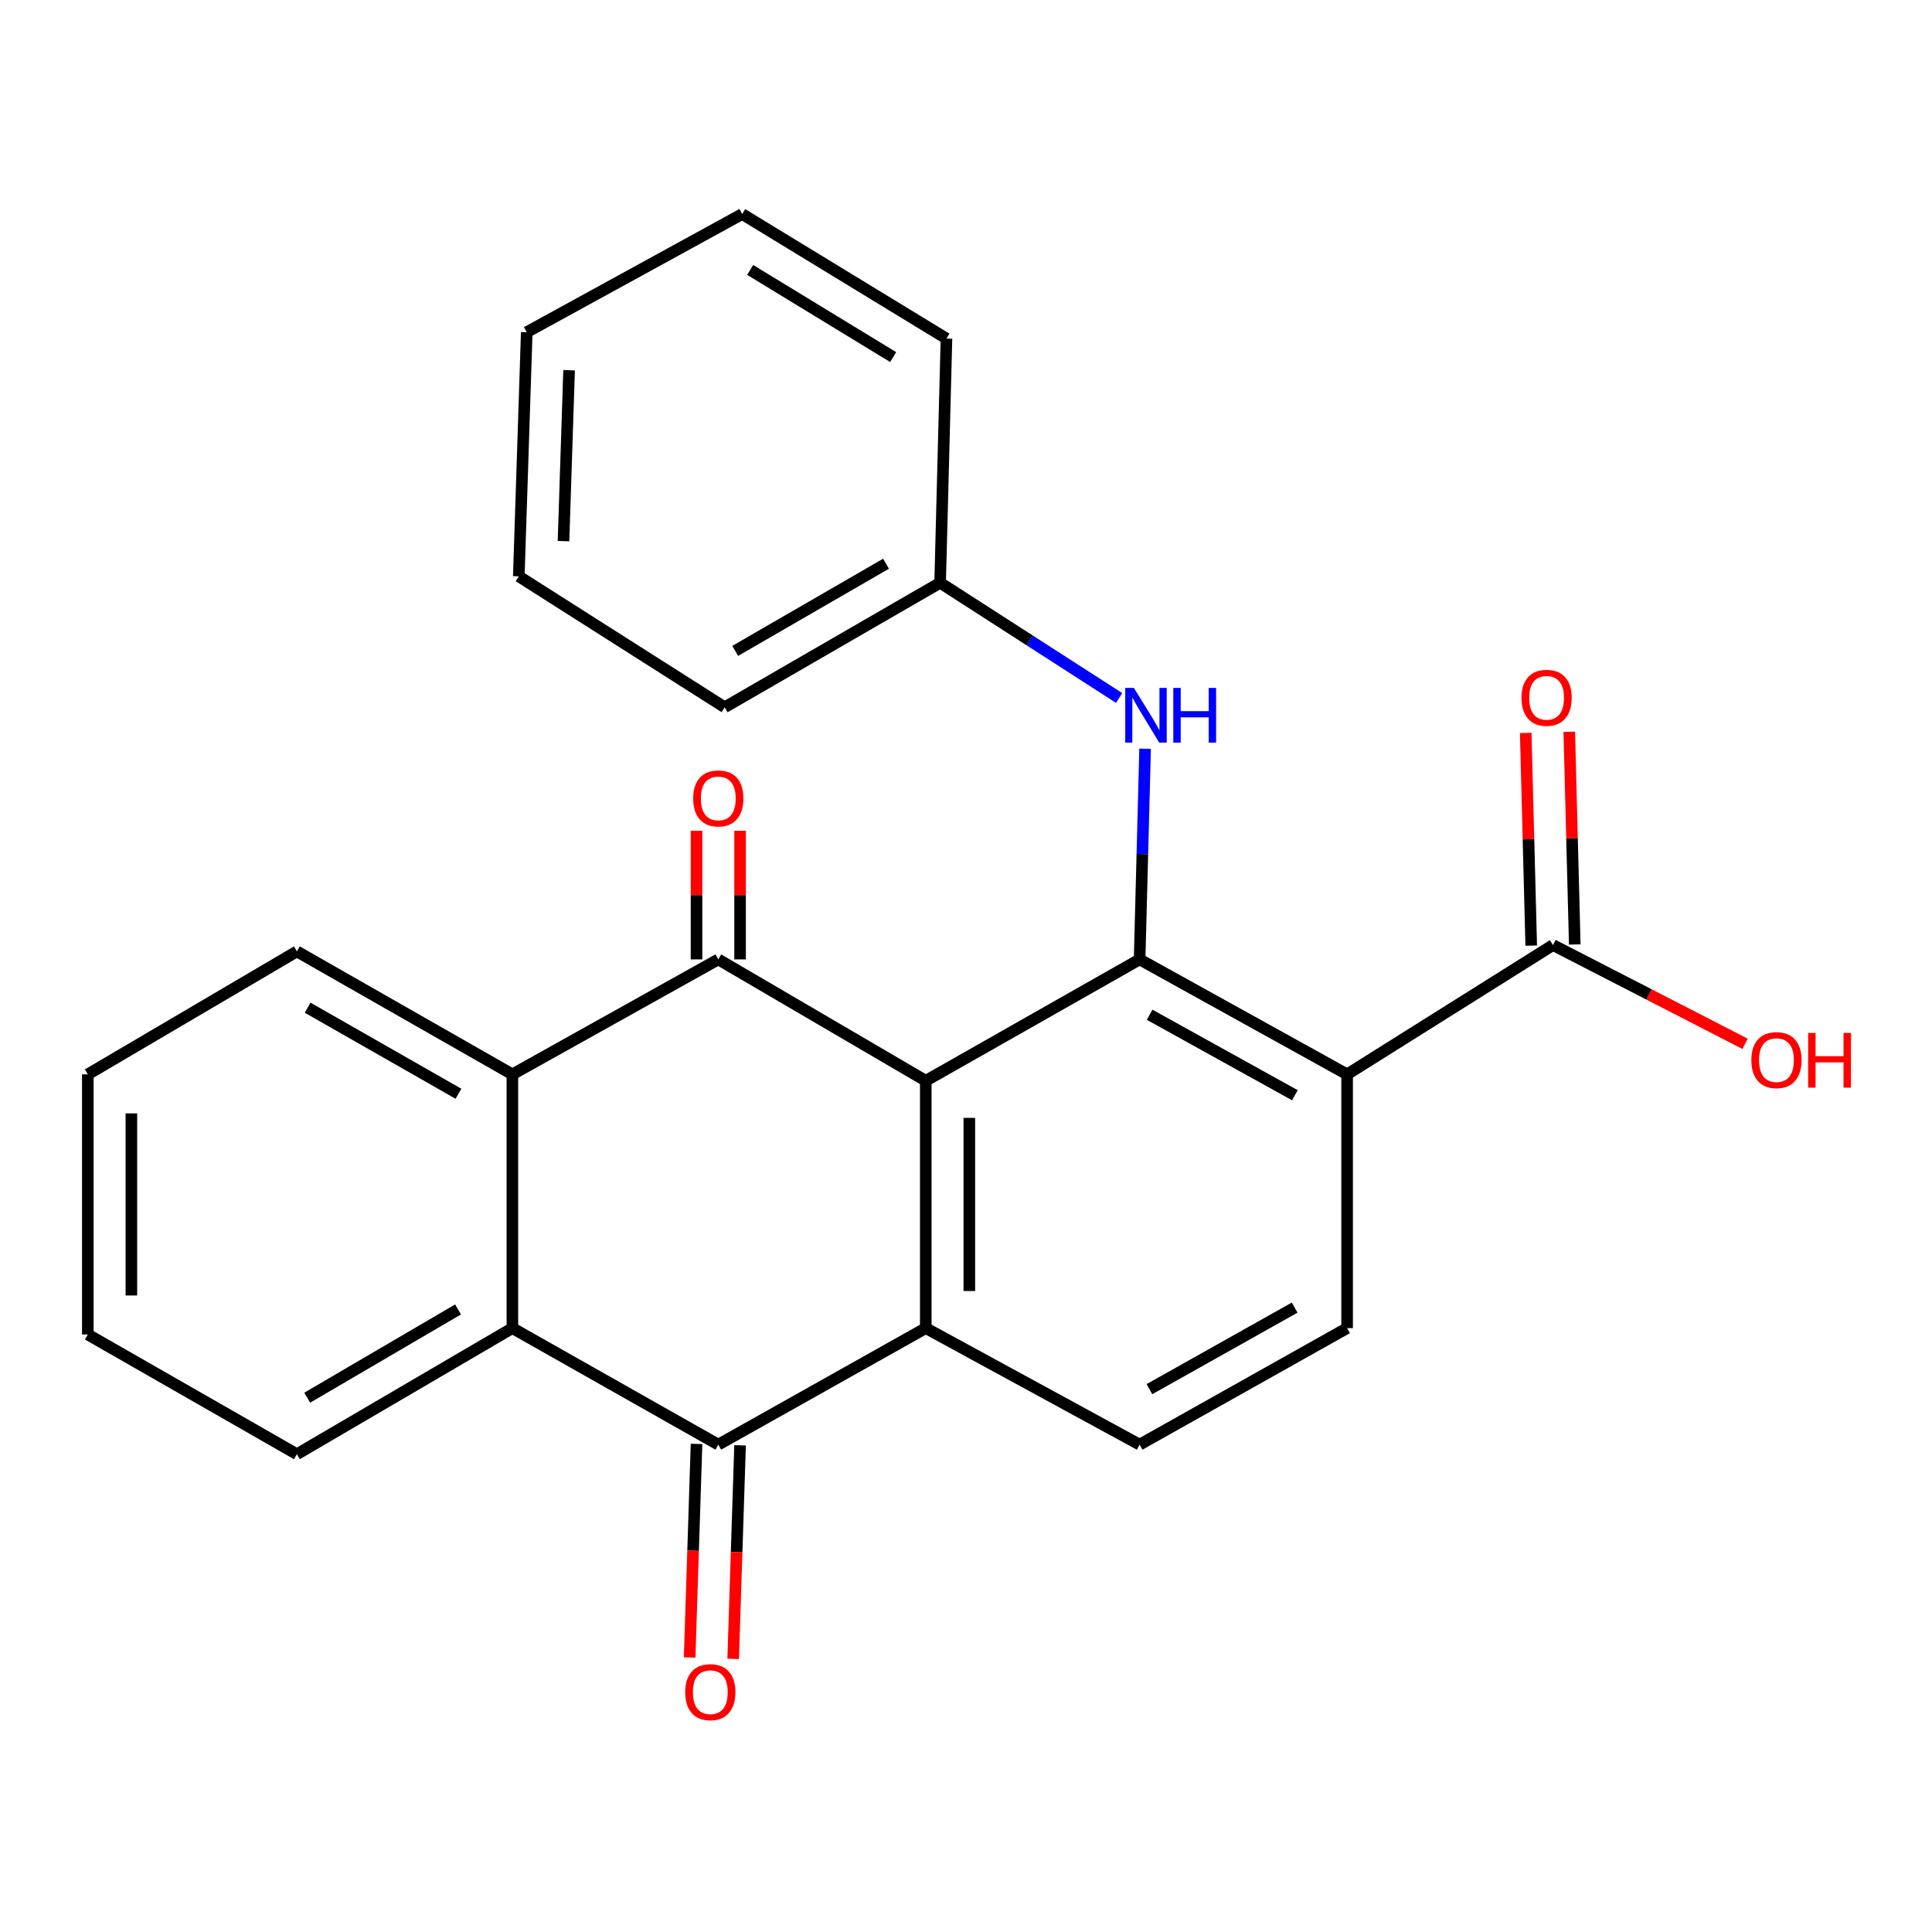 <?xml version='1.0' encoding='iso-8859-1'?>
<svg version='1.1' baseProfile='full'
              xmlns='http://www.w3.org/2000/svg'
                      xmlns:rdkit='http://www.rdkit.org/xml'
                      xmlns:xlink='http://www.w3.org/1999/xlink'
                  xml:space='preserve'
width='1000px' height='1000px' viewBox='0 0 1000 1000'>
<!-- END OF HEADER -->
<rect style='opacity:1.0;fill:#FFFFFF;stroke:none' width='1000' height='1000' x='0' y='0'> </rect>
<path class='bond-0' d='M 479.18,559.41 L 371.791,496.585' style='fill:none;fill-rule:evenodd;stroke:#000000;stroke-width:6px;stroke-linecap:butt;stroke-linejoin:miter;stroke-opacity:1' />
<path class='bond-1' d='M 479.18,559.41 L 589.862,496.585' style='fill:none;fill-rule:evenodd;stroke:#000000;stroke-width:6px;stroke-linecap:butt;stroke-linejoin:miter;stroke-opacity:1' />
<path class='bond-2' d='M 479.18,559.41 L 479.18,687.427' style='fill:none;fill-rule:evenodd;stroke:#000000;stroke-width:6px;stroke-linecap:butt;stroke-linejoin:miter;stroke-opacity:1' />
<path class='bond-2' d='M 501.724,578.613 L 501.724,668.225' style='fill:none;fill-rule:evenodd;stroke:#000000;stroke-width:6px;stroke-linecap:butt;stroke-linejoin:miter;stroke-opacity:1' />
<path class='bond-5' d='M 371.791,496.585 L 265.204,556.091' style='fill:none;fill-rule:evenodd;stroke:#000000;stroke-width:6px;stroke-linecap:butt;stroke-linejoin:miter;stroke-opacity:1' />
<path class='bond-11' d='M 383.063,496.585 L 383.063,463.306' style='fill:none;fill-rule:evenodd;stroke:#000000;stroke-width:6px;stroke-linecap:butt;stroke-linejoin:miter;stroke-opacity:1' />
<path class='bond-11' d='M 383.063,463.306 L 383.063,430.027' style='fill:none;fill-rule:evenodd;stroke:#FF0000;stroke-width:6px;stroke-linecap:butt;stroke-linejoin:miter;stroke-opacity:1' />
<path class='bond-11' d='M 360.519,496.585 L 360.519,463.306' style='fill:none;fill-rule:evenodd;stroke:#000000;stroke-width:6px;stroke-linecap:butt;stroke-linejoin:miter;stroke-opacity:1' />
<path class='bond-11' d='M 360.519,463.306 L 360.519,430.027' style='fill:none;fill-rule:evenodd;stroke:#FF0000;stroke-width:6px;stroke-linecap:butt;stroke-linejoin:miter;stroke-opacity:1' />
<path class='bond-3' d='M 589.862,496.585 L 697.263,556.091' style='fill:none;fill-rule:evenodd;stroke:#000000;stroke-width:6px;stroke-linecap:butt;stroke-linejoin:miter;stroke-opacity:1' />
<path class='bond-3' d='M 595.046,525.232 L 670.227,566.886' style='fill:none;fill-rule:evenodd;stroke:#000000;stroke-width:6px;stroke-linecap:butt;stroke-linejoin:miter;stroke-opacity:1' />
<path class='bond-8' d='M 589.862,496.585 L 591.284,442.064' style='fill:none;fill-rule:evenodd;stroke:#000000;stroke-width:6px;stroke-linecap:butt;stroke-linejoin:miter;stroke-opacity:1' />
<path class='bond-8' d='M 591.284,442.064 L 592.705,387.542' style='fill:none;fill-rule:evenodd;stroke:#0000FF;stroke-width:6px;stroke-linecap:butt;stroke-linejoin:miter;stroke-opacity:1' />
<path class='bond-4' d='M 479.18,687.427 L 371.791,747.735' style='fill:none;fill-rule:evenodd;stroke:#000000;stroke-width:6px;stroke-linecap:butt;stroke-linejoin:miter;stroke-opacity:1' />
<path class='bond-9' d='M 479.18,687.427 L 589.862,747.735' style='fill:none;fill-rule:evenodd;stroke:#000000;stroke-width:6px;stroke-linecap:butt;stroke-linejoin:miter;stroke-opacity:1' />
<path class='bond-7' d='M 697.263,556.091 L 803.825,489.158' style='fill:none;fill-rule:evenodd;stroke:#000000;stroke-width:6px;stroke-linecap:butt;stroke-linejoin:miter;stroke-opacity:1' />
<path class='bond-25' d='M 697.263,556.091 L 697.263,687.427' style='fill:none;fill-rule:evenodd;stroke:#000000;stroke-width:6px;stroke-linecap:butt;stroke-linejoin:miter;stroke-opacity:1' />
<path class='bond-6' d='M 371.791,747.735 L 265.204,687.427' style='fill:none;fill-rule:evenodd;stroke:#000000;stroke-width:6px;stroke-linecap:butt;stroke-linejoin:miter;stroke-opacity:1' />
<path class='bond-12' d='M 360.525,747.371 L 358.741,802.637' style='fill:none;fill-rule:evenodd;stroke:#000000;stroke-width:6px;stroke-linecap:butt;stroke-linejoin:miter;stroke-opacity:1' />
<path class='bond-12' d='M 358.741,802.637 L 356.957,857.903' style='fill:none;fill-rule:evenodd;stroke:#FF0000;stroke-width:6px;stroke-linecap:butt;stroke-linejoin:miter;stroke-opacity:1' />
<path class='bond-12' d='M 383.058,748.098 L 381.274,803.364' style='fill:none;fill-rule:evenodd;stroke:#000000;stroke-width:6px;stroke-linecap:butt;stroke-linejoin:miter;stroke-opacity:1' />
<path class='bond-12' d='M 381.274,803.364 L 379.49,858.63' style='fill:none;fill-rule:evenodd;stroke:#FF0000;stroke-width:6px;stroke-linecap:butt;stroke-linejoin:miter;stroke-opacity:1' />
<path class='bond-16' d='M 265.204,556.091 L 153.67,492.452' style='fill:none;fill-rule:evenodd;stroke:#000000;stroke-width:6px;stroke-linecap:butt;stroke-linejoin:miter;stroke-opacity:1' />
<path class='bond-16' d='M 237.301,566.127 L 159.227,521.58' style='fill:none;fill-rule:evenodd;stroke:#000000;stroke-width:6px;stroke-linecap:butt;stroke-linejoin:miter;stroke-opacity:1' />
<path class='bond-26' d='M 265.204,556.091 L 265.204,687.427' style='fill:none;fill-rule:evenodd;stroke:#000000;stroke-width:6px;stroke-linecap:butt;stroke-linejoin:miter;stroke-opacity:1' />
<path class='bond-17' d='M 265.204,687.427 L 153.67,752.695' style='fill:none;fill-rule:evenodd;stroke:#000000;stroke-width:6px;stroke-linecap:butt;stroke-linejoin:miter;stroke-opacity:1' />
<path class='bond-17' d='M 237.087,677.759 L 159.013,723.446' style='fill:none;fill-rule:evenodd;stroke:#000000;stroke-width:6px;stroke-linecap:butt;stroke-linejoin:miter;stroke-opacity:1' />
<path class='bond-13' d='M 815.094,488.867 L 813.673,433.821' style='fill:none;fill-rule:evenodd;stroke:#000000;stroke-width:6px;stroke-linecap:butt;stroke-linejoin:miter;stroke-opacity:1' />
<path class='bond-13' d='M 813.673,433.821 L 812.251,378.775' style='fill:none;fill-rule:evenodd;stroke:#FF0000;stroke-width:6px;stroke-linecap:butt;stroke-linejoin:miter;stroke-opacity:1' />
<path class='bond-13' d='M 792.557,489.449 L 791.135,434.403' style='fill:none;fill-rule:evenodd;stroke:#000000;stroke-width:6px;stroke-linecap:butt;stroke-linejoin:miter;stroke-opacity:1' />
<path class='bond-13' d='M 791.135,434.403 L 789.714,379.357' style='fill:none;fill-rule:evenodd;stroke:#FF0000;stroke-width:6px;stroke-linecap:butt;stroke-linejoin:miter;stroke-opacity:1' />
<path class='bond-15' d='M 803.825,489.158 L 853.533,514.72' style='fill:none;fill-rule:evenodd;stroke:#000000;stroke-width:6px;stroke-linecap:butt;stroke-linejoin:miter;stroke-opacity:1' />
<path class='bond-15' d='M 853.533,514.72 L 903.241,540.282' style='fill:none;fill-rule:evenodd;stroke:#FF0000;stroke-width:6px;stroke-linecap:butt;stroke-linejoin:miter;stroke-opacity:1' />
<path class='bond-14' d='M 579.248,361.269 L 532.928,331.452' style='fill:none;fill-rule:evenodd;stroke:#0000FF;stroke-width:6px;stroke-linecap:butt;stroke-linejoin:miter;stroke-opacity:1' />
<path class='bond-14' d='M 532.928,331.452 L 486.607,301.635' style='fill:none;fill-rule:evenodd;stroke:#000000;stroke-width:6px;stroke-linecap:butt;stroke-linejoin:miter;stroke-opacity:1' />
<path class='bond-10' d='M 589.862,747.735 L 697.263,687.427' style='fill:none;fill-rule:evenodd;stroke:#000000;stroke-width:6px;stroke-linecap:butt;stroke-linejoin:miter;stroke-opacity:1' />
<path class='bond-10' d='M 594.934,719.031 L 670.115,676.816' style='fill:none;fill-rule:evenodd;stroke:#000000;stroke-width:6px;stroke-linecap:butt;stroke-linejoin:miter;stroke-opacity:1' />
<path class='bond-18' d='M 486.607,301.635 L 375.085,366.088' style='fill:none;fill-rule:evenodd;stroke:#000000;stroke-width:6px;stroke-linecap:butt;stroke-linejoin:miter;stroke-opacity:1' />
<path class='bond-18' d='M 458.598,291.784 L 380.532,336.901' style='fill:none;fill-rule:evenodd;stroke:#000000;stroke-width:6px;stroke-linecap:butt;stroke-linejoin:miter;stroke-opacity:1' />
<path class='bond-19' d='M 486.607,301.635 L 489.888,175.246' style='fill:none;fill-rule:evenodd;stroke:#000000;stroke-width:6px;stroke-linecap:butt;stroke-linejoin:miter;stroke-opacity:1' />
<path class='bond-20' d='M 153.67,492.452 L 45.455,556.091' style='fill:none;fill-rule:evenodd;stroke:#000000;stroke-width:6px;stroke-linecap:butt;stroke-linejoin:miter;stroke-opacity:1' />
<path class='bond-21' d='M 153.67,752.695 L 45.455,690.734' style='fill:none;fill-rule:evenodd;stroke:#000000;stroke-width:6px;stroke-linecap:butt;stroke-linejoin:miter;stroke-opacity:1' />
<path class='bond-23' d='M 375.085,366.088 L 268.523,298.316' style='fill:none;fill-rule:evenodd;stroke:#000000;stroke-width:6px;stroke-linecap:butt;stroke-linejoin:miter;stroke-opacity:1' />
<path class='bond-22' d='M 489.888,175.246 L 384.166,110.793' style='fill:none;fill-rule:evenodd;stroke:#000000;stroke-width:6px;stroke-linecap:butt;stroke-linejoin:miter;stroke-opacity:1' />
<path class='bond-22' d='M 462.295,184.828 L 388.289,139.711' style='fill:none;fill-rule:evenodd;stroke:#000000;stroke-width:6px;stroke-linecap:butt;stroke-linejoin:miter;stroke-opacity:1' />
<path class='bond-27' d='M 45.455,556.091 L 45.455,690.734' style='fill:none;fill-rule:evenodd;stroke:#000000;stroke-width:6px;stroke-linecap:butt;stroke-linejoin:miter;stroke-opacity:1' />
<path class='bond-27' d='M 67.999,576.288 L 67.999,670.538' style='fill:none;fill-rule:evenodd;stroke:#000000;stroke-width:6px;stroke-linecap:butt;stroke-linejoin:miter;stroke-opacity:1' />
<path class='bond-24' d='M 384.166,110.793 L 272.644,171.94' style='fill:none;fill-rule:evenodd;stroke:#000000;stroke-width:6px;stroke-linecap:butt;stroke-linejoin:miter;stroke-opacity:1' />
<path class='bond-28' d='M 268.523,298.316 L 272.644,171.94' style='fill:none;fill-rule:evenodd;stroke:#000000;stroke-width:6px;stroke-linecap:butt;stroke-linejoin:miter;stroke-opacity:1' />
<path class='bond-28' d='M 291.674,280.094 L 294.559,191.631' style='fill:none;fill-rule:evenodd;stroke:#000000;stroke-width:6px;stroke-linecap:butt;stroke-linejoin:miter;stroke-opacity:1' />
<path  class='atom-9' d='M 586.896 356.062
L 596.176 371.062
Q 597.096 372.542, 598.576 375.222
Q 600.056 377.902, 600.136 378.062
L 600.136 356.062
L 603.896 356.062
L 603.896 384.382
L 600.016 384.382
L 590.056 367.982
Q 588.896 366.062, 587.656 363.862
Q 586.456 361.662, 586.096 360.982
L 586.096 384.382
L 582.416 384.382
L 582.416 356.062
L 586.896 356.062
' fill='#0000FF'/>
<path  class='atom-9' d='M 607.296 356.062
L 611.136 356.062
L 611.136 368.102
L 625.616 368.102
L 625.616 356.062
L 629.456 356.062
L 629.456 384.382
L 625.616 384.382
L 625.616 371.302
L 611.136 371.302
L 611.136 384.382
L 607.296 384.382
L 607.296 356.062
' fill='#0000FF'/>
<path  class='atom-12' d='M 358.791 413.262
Q 358.791 406.462, 362.151 402.662
Q 365.511 398.862, 371.791 398.862
Q 378.071 398.862, 381.431 402.662
Q 384.791 406.462, 384.791 413.262
Q 384.791 420.142, 381.391 424.062
Q 377.991 427.942, 371.791 427.942
Q 365.551 427.942, 362.151 424.062
Q 358.791 420.182, 358.791 413.262
M 371.791 424.742
Q 376.111 424.742, 378.431 421.862
Q 380.791 418.942, 380.791 413.262
Q 380.791 407.702, 378.431 404.902
Q 376.111 402.062, 371.791 402.062
Q 367.471 402.062, 365.111 404.862
Q 362.791 407.662, 362.791 413.262
Q 362.791 418.982, 365.111 421.862
Q 367.471 424.742, 371.791 424.742
' fill='#FF0000'/>
<path  class='atom-13' d='M 354.658 875.869
Q 354.658 869.069, 358.018 865.269
Q 361.378 861.469, 367.658 861.469
Q 373.938 861.469, 377.298 865.269
Q 380.658 869.069, 380.658 875.869
Q 380.658 882.749, 377.258 886.669
Q 373.858 890.549, 367.658 890.549
Q 361.418 890.549, 358.018 886.669
Q 354.658 882.789, 354.658 875.869
M 367.658 887.349
Q 371.978 887.349, 374.298 884.469
Q 376.658 881.549, 376.658 875.869
Q 376.658 870.309, 374.298 867.509
Q 371.978 864.669, 367.658 864.669
Q 363.338 864.669, 360.978 867.469
Q 358.658 870.269, 358.658 875.869
Q 358.658 881.589, 360.978 884.469
Q 363.338 887.349, 367.658 887.349
' fill='#FF0000'/>
<path  class='atom-14' d='M 787.519 361.183
Q 787.519 354.383, 790.879 350.583
Q 794.239 346.783, 800.519 346.783
Q 806.799 346.783, 810.159 350.583
Q 813.519 354.383, 813.519 361.183
Q 813.519 368.063, 810.119 371.983
Q 806.719 375.863, 800.519 375.863
Q 794.279 375.863, 790.879 371.983
Q 787.519 368.103, 787.519 361.183
M 800.519 372.663
Q 804.839 372.663, 807.159 369.783
Q 809.519 366.863, 809.519 361.183
Q 809.519 355.623, 807.159 352.823
Q 804.839 349.983, 800.519 349.983
Q 796.199 349.983, 793.839 352.783
Q 791.519 355.583, 791.519 361.183
Q 791.519 366.903, 793.839 369.783
Q 796.199 372.663, 800.519 372.663
' fill='#FF0000'/>
<path  class='atom-16' d='M 906.493 548.719
Q 906.493 541.919, 909.853 538.119
Q 913.213 534.319, 919.493 534.319
Q 925.773 534.319, 929.133 538.119
Q 932.493 541.919, 932.493 548.719
Q 932.493 555.599, 929.093 559.519
Q 925.693 563.399, 919.493 563.399
Q 913.253 563.399, 909.853 559.519
Q 906.493 555.639, 906.493 548.719
M 919.493 560.199
Q 923.813 560.199, 926.133 557.319
Q 928.493 554.399, 928.493 548.719
Q 928.493 543.159, 926.133 540.359
Q 923.813 537.519, 919.493 537.519
Q 915.173 537.519, 912.813 540.319
Q 910.493 543.119, 910.493 548.719
Q 910.493 554.439, 912.813 557.319
Q 915.173 560.199, 919.493 560.199
' fill='#FF0000'/>
<path  class='atom-16' d='M 935.893 534.639
L 939.733 534.639
L 939.733 546.679
L 954.213 546.679
L 954.213 534.639
L 958.053 534.639
L 958.053 562.959
L 954.213 562.959
L 954.213 549.879
L 939.733 549.879
L 939.733 562.959
L 935.893 562.959
L 935.893 534.639
' fill='#FF0000'/>
</svg>
